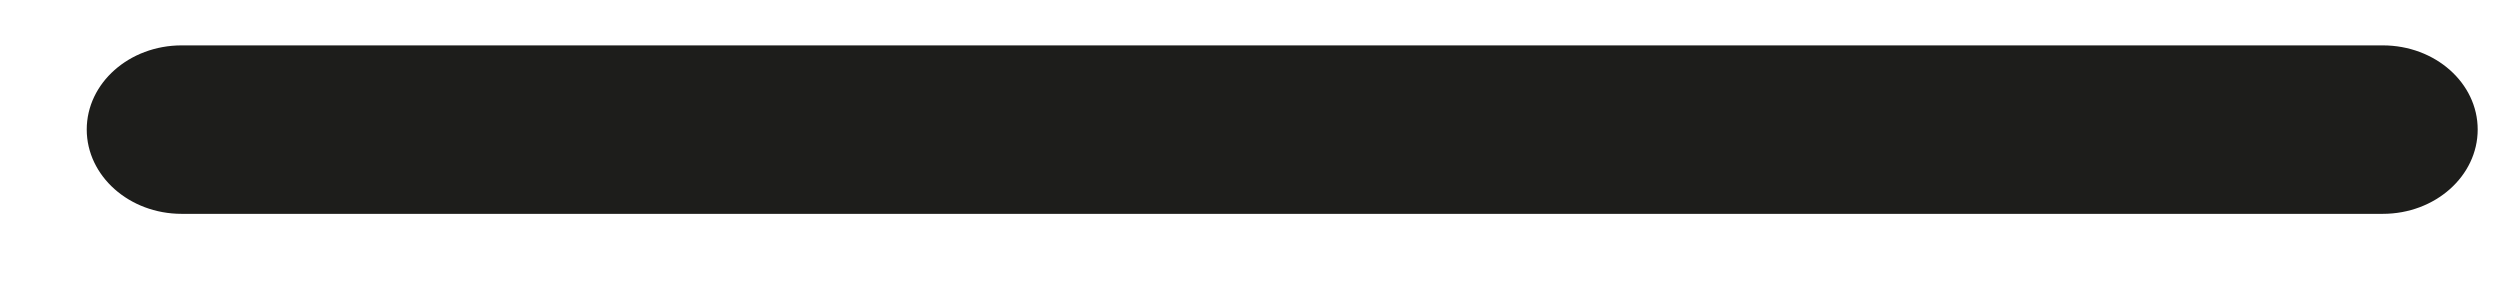 <?xml version="1.0" encoding="UTF-8"?><svg xmlns="http://www.w3.org/2000/svg" xmlns:xlink="http://www.w3.org/1999/xlink" xmlns:avocode="https://avocode.com/" id="SVGDoc905f5fd2e0134d8eab0ac7739d92900e" width="26px" height="3px" version="1.1" viewBox="0 0 26 3" aria-hidden="true"><defs><linearGradient class="cerosgradient" data-cerosgradient="true" id="CerosGradient_id4acc5e901" gradientUnits="userSpaceOnUse" x1="50%" y1="100%" x2="50%" y2="0%"><stop offset="0%" stop-color="#d1d1d1"/><stop offset="100%" stop-color="#d1d1d1"/></linearGradient><linearGradient/></defs><g><g><path d="M24.781,0.472v0h-22.892c-0.545,0 -0.987,0.392 -0.987,0.875c0,0.483 0.442,0.877 0.987,0.877h22.892c0.546,0 0.987,-0.394 0.987,-0.877c0,-0.483 -0.441,-0.875 -0.987,-0.875z" fill="#1d1d1b" fill-opacity="1"/></g></g></svg>